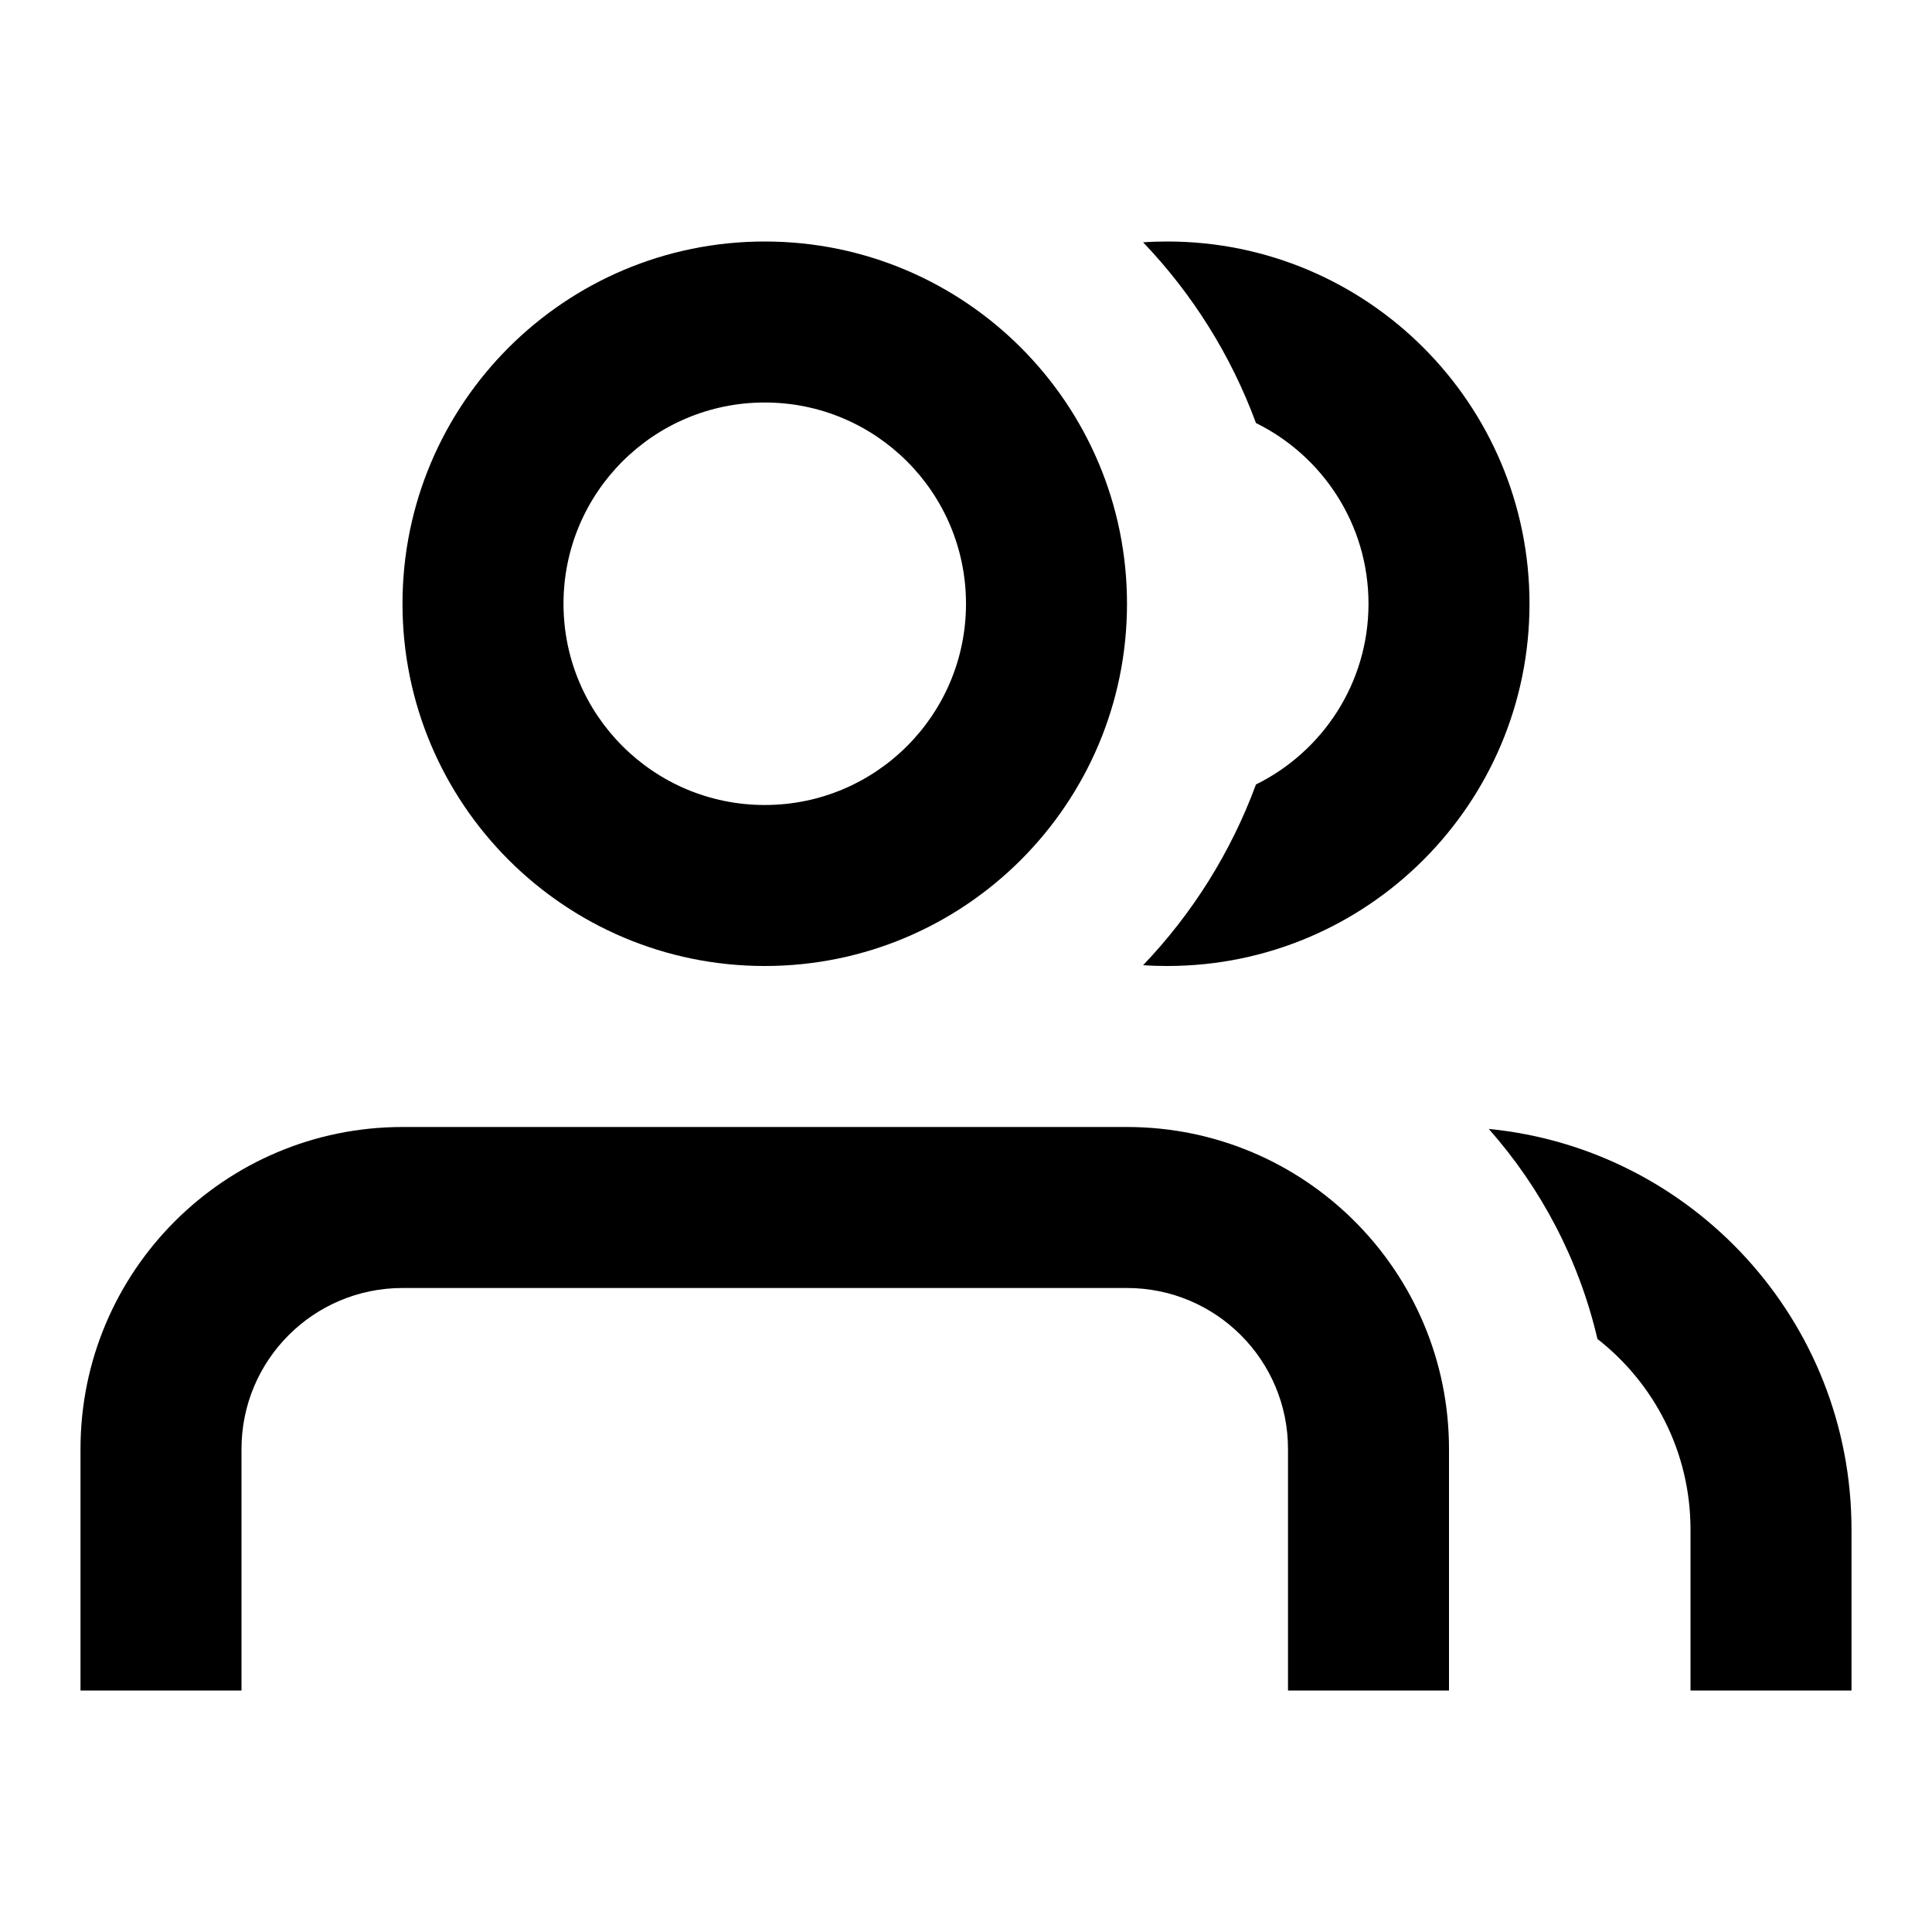 <svg width="24" height="24" viewBox="0 0 24 24" fill="none" xmlns="http://www.w3.org/2000/svg">
<path d="M15.602 5.255C16.43 5.663 17 6.515 17 7.5C17 8.485 16.43 9.337 15.602 9.745C15.291 10.589 14.81 11.352 14.2 11.99C14.299 11.997 14.399 12 14.5 12C16.985 12 19 9.985 19 7.5C19 5.015 16.985 3 14.5 3C14.399 3 14.299 3.003 14.2 3.01C14.81 3.648 15.291 4.411 15.602 5.255Z" fill="black"/>
<path fill-rule="evenodd" clip-rule="evenodd" d="M9.5 10C10.881 10 12 8.881 12 7.5C12 6.119 10.881 5 9.5 5C8.119 5 7 6.119 7 7.5C7 8.881 8.119 10 9.5 10ZM9.5 12C11.985 12 14 9.985 14 7.5C14 5.015 11.985 3 9.5 3C7.015 3 5 5.015 5 7.5C5 9.985 7.015 12 9.5 12Z" fill="black"/>
<path d="M5 16H14C15.105 16 16 16.895 16 18V21H18V18C18 15.791 16.209 14 14 14H5C2.791 14 1 15.791 1 18V21H3V18C3 16.895 3.895 16 5 16Z" fill="black"/>
<path d="M21 21L23 21L23 19C23 16.405 21.023 14.272 18.494 14.024C19.142 14.756 19.614 15.648 19.844 16.633C20.547 17.182 21 18.038 21 19V21Z" fill="black"/>
</svg>
